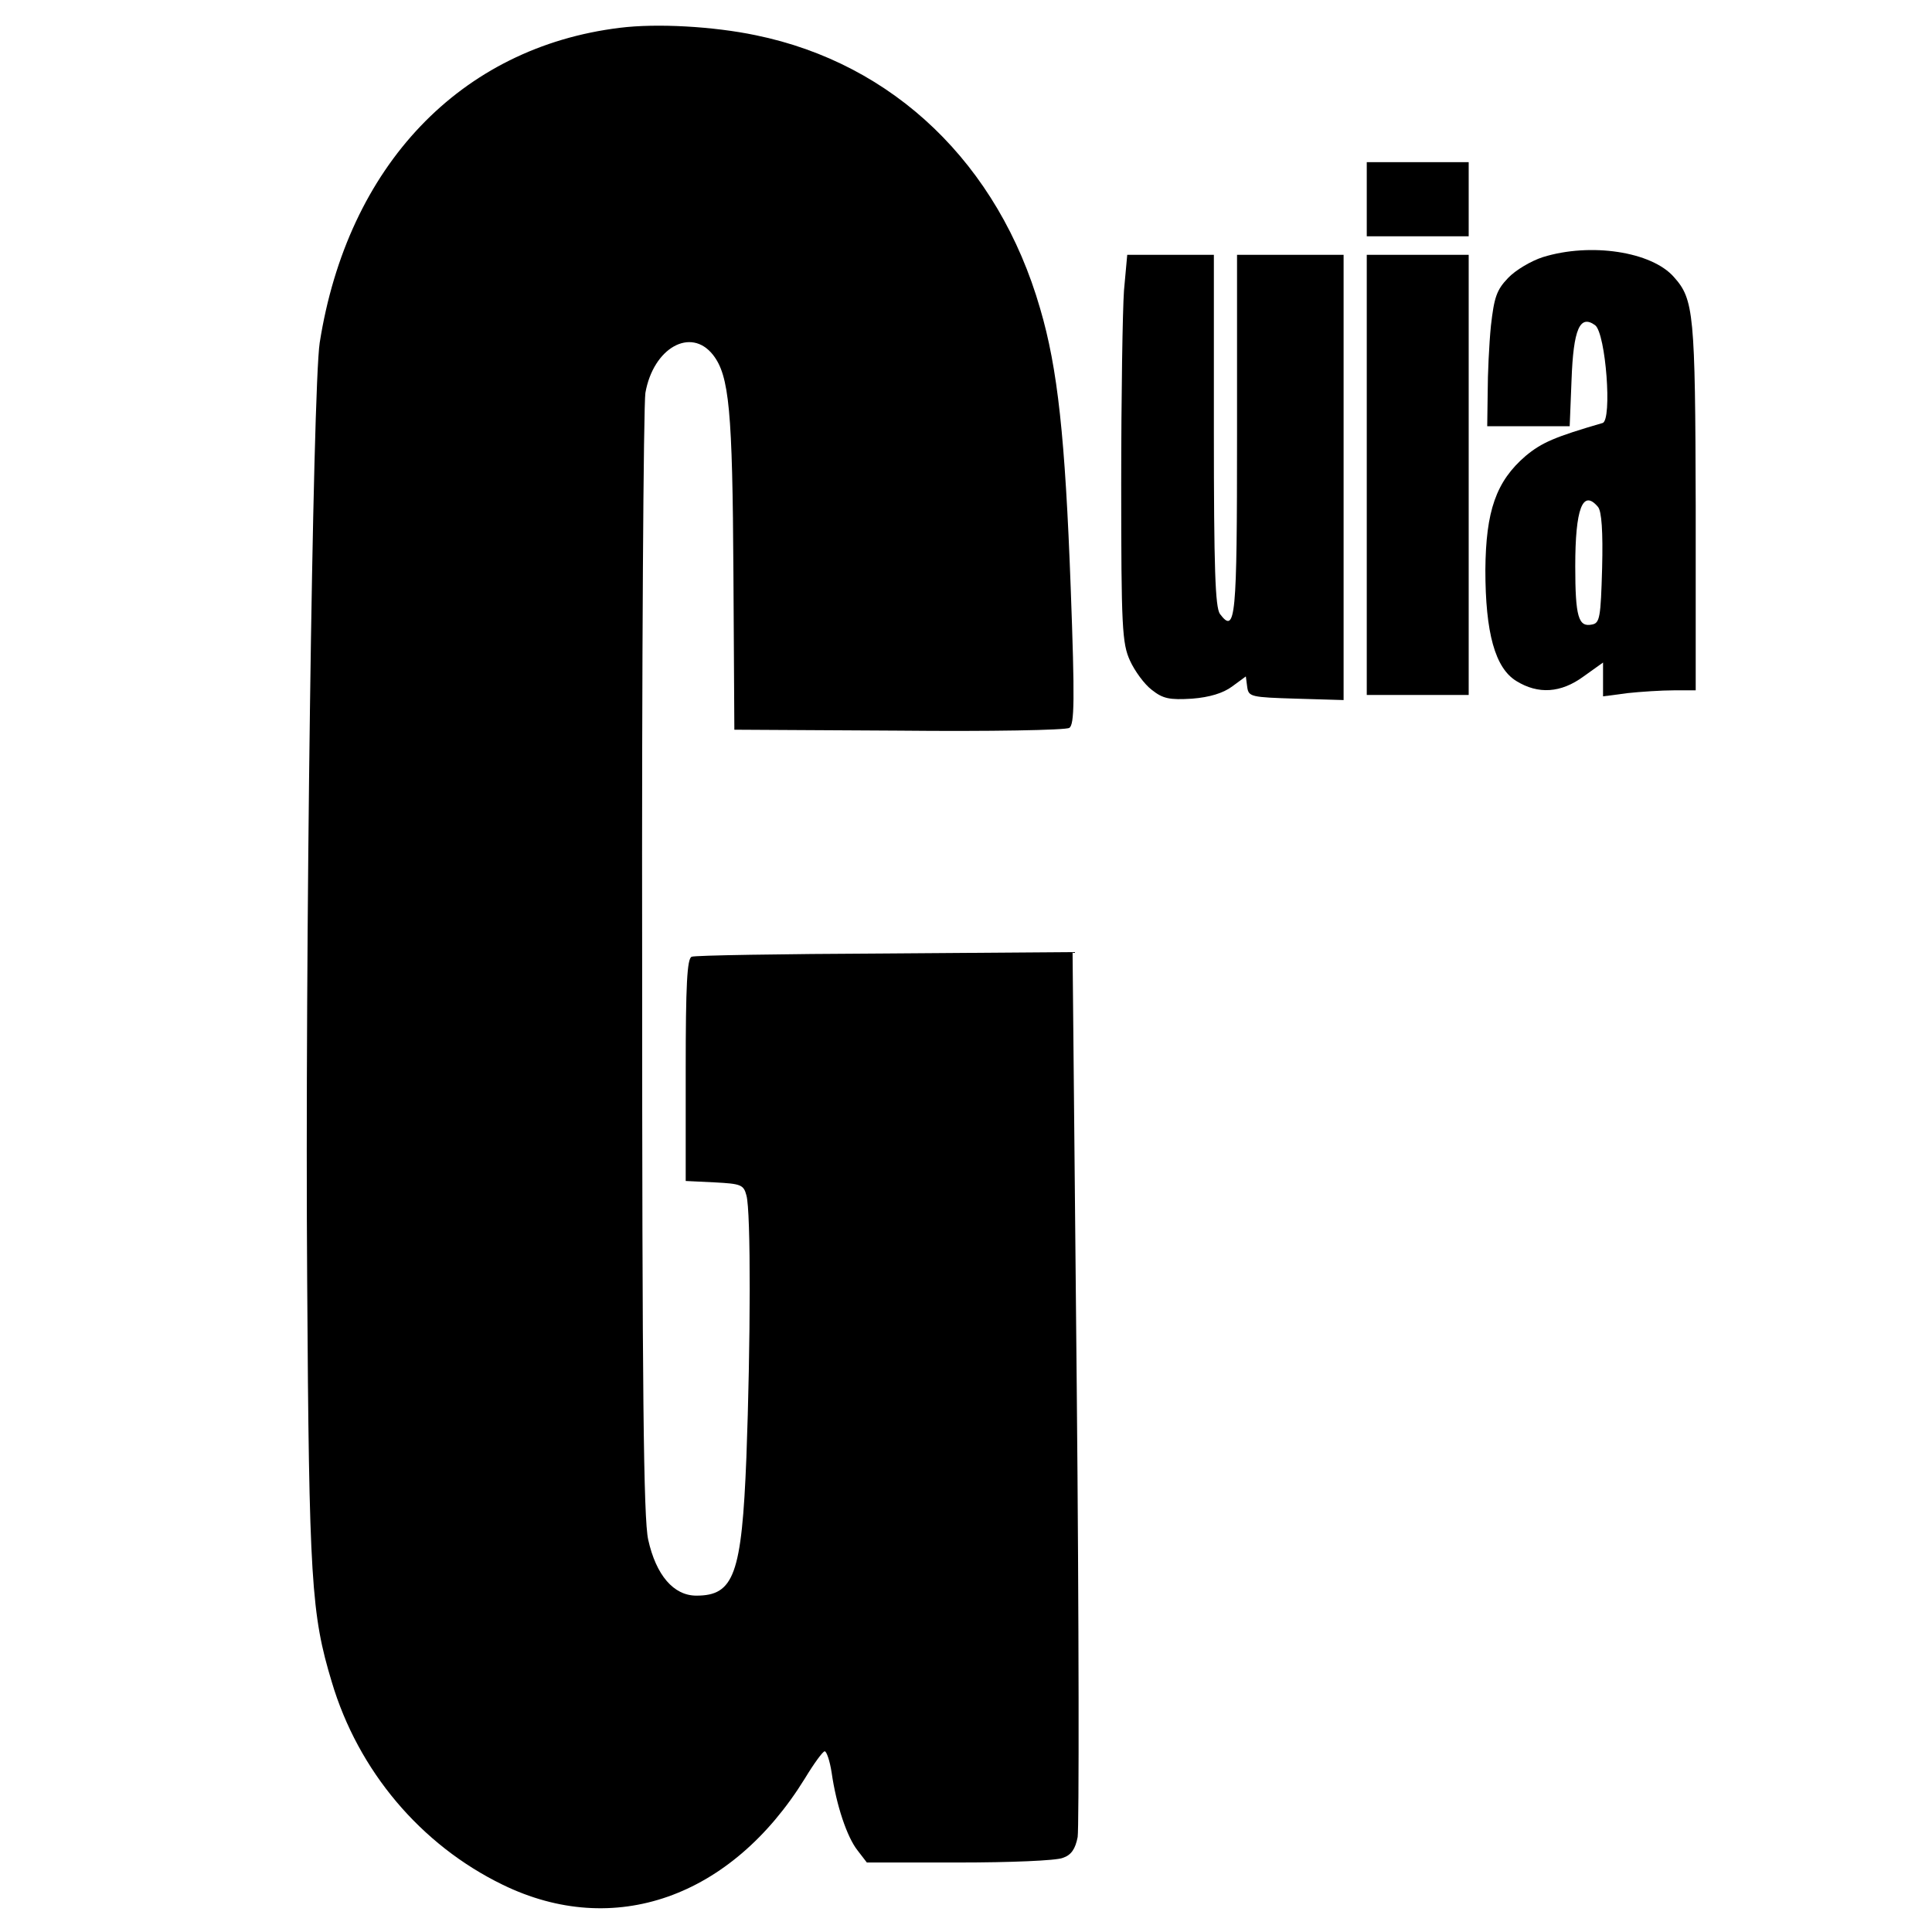 <?xml version="1.0" standalone="no"?>
<!DOCTYPE svg PUBLIC "-//W3C//DTD SVG 20010904//EN"
 "http://www.w3.org/TR/2001/REC-SVG-20010904/DTD/svg10.dtd">
<svg version="1.0" xmlns="http://www.w3.org/2000/svg"
 width="417pt" height="417pt" viewBox="0 0 417 417"
 preserveAspectRatio="xMidYMid meet">
<g transform="translate(0,417) scale(0.1,-0.1)"
fill="#000000" stroke="none">
<path d="M1338 4110 c-344 -42 -588 -298 -648 -680 -15 -99 -32 -1330 -27
-2025 4 -647 9 -719 53 -865 57 -192 192 -352 369 -438 240 -117 493 -28 652
229 20 33 39 59 43 59 4 0 11 -20 15 -46 10 -70 33 -139 56 -168 l20 -26 199
0 c109 0 210 4 224 10 18 6 27 19 32 45 3 20 3 458 -2 973 l-9 937 -405 -3
c-223 -1 -411 -4 -417 -7 -10 -3 -13 -61 -13 -244 l0 -240 62 -3 c57 -3 63 -5
69 -28 10 -34 9 -324 0 -565 -10 -254 -27 -299 -108 -299 -49 0 -87 44 -104
121 -10 45 -13 320 -13 1243 -1 652 3 1206 7 1232 17 97 98 143 146 82 35 -45
42 -119 44 -472 l2 -337 355 -2 c195 -2 361 1 368 6 11 7 12 59 3 302 -12 325
-28 474 -66 603 -90 312 -316 529 -614 590 -91 19 -213 26 -293 16z"/>
<path d="M2950 3740 l0 -80 110 0 110 0 0 80 0 80 -110 0 -110 0 0 -80z"/>
<path d="M3330 3615 c-25 -8 -59 -28 -75 -45 -25 -26 -30 -42 -37 -103 -4 -40
-7 -105 -7 -144 l-1 -73 89 0 89 0 4 100 c4 110 18 142 51 118 23 -18 37 -205
16 -211 -103 -30 -131 -42 -166 -71 -64 -55 -86 -119 -87 -246 0 -136 21 -212
67 -240 47 -29 96 -26 145 10 l42 30 0 -36 0 -37 53 7 c28 3 73 6 100 6 l47 0
0 398 c-1 416 -4 446 -47 494 -48 55 -180 75 -283 43z m119 -539 c8 -9 11 -54
9 -132 -3 -107 -5 -119 -22 -122 -29 -6 -36 16 -36 126 0 124 16 167 49 128z"/>
<path d="M2426 3543 c-3 -42 -6 -229 -6 -417 0 -310 2 -345 19 -382 10 -22 31
-51 47 -63 24 -19 38 -22 87 -19 38 3 67 12 86 26 l30 22 3 -23 c3 -21 8 -22
106 -25 l102 -3 0 481 0 480 -115 0 -115 0 0 -389 c0 -397 -3 -431 -37 -386
-10 15 -13 96 -13 397 l0 378 -94 0 -93 0 -7 -77z"/>
<path d="M2950 3145 l0 -475 110 0 110 0 0 475 0 475 -110 0 -110 0 0 -475z"/>
</g>
</svg>
